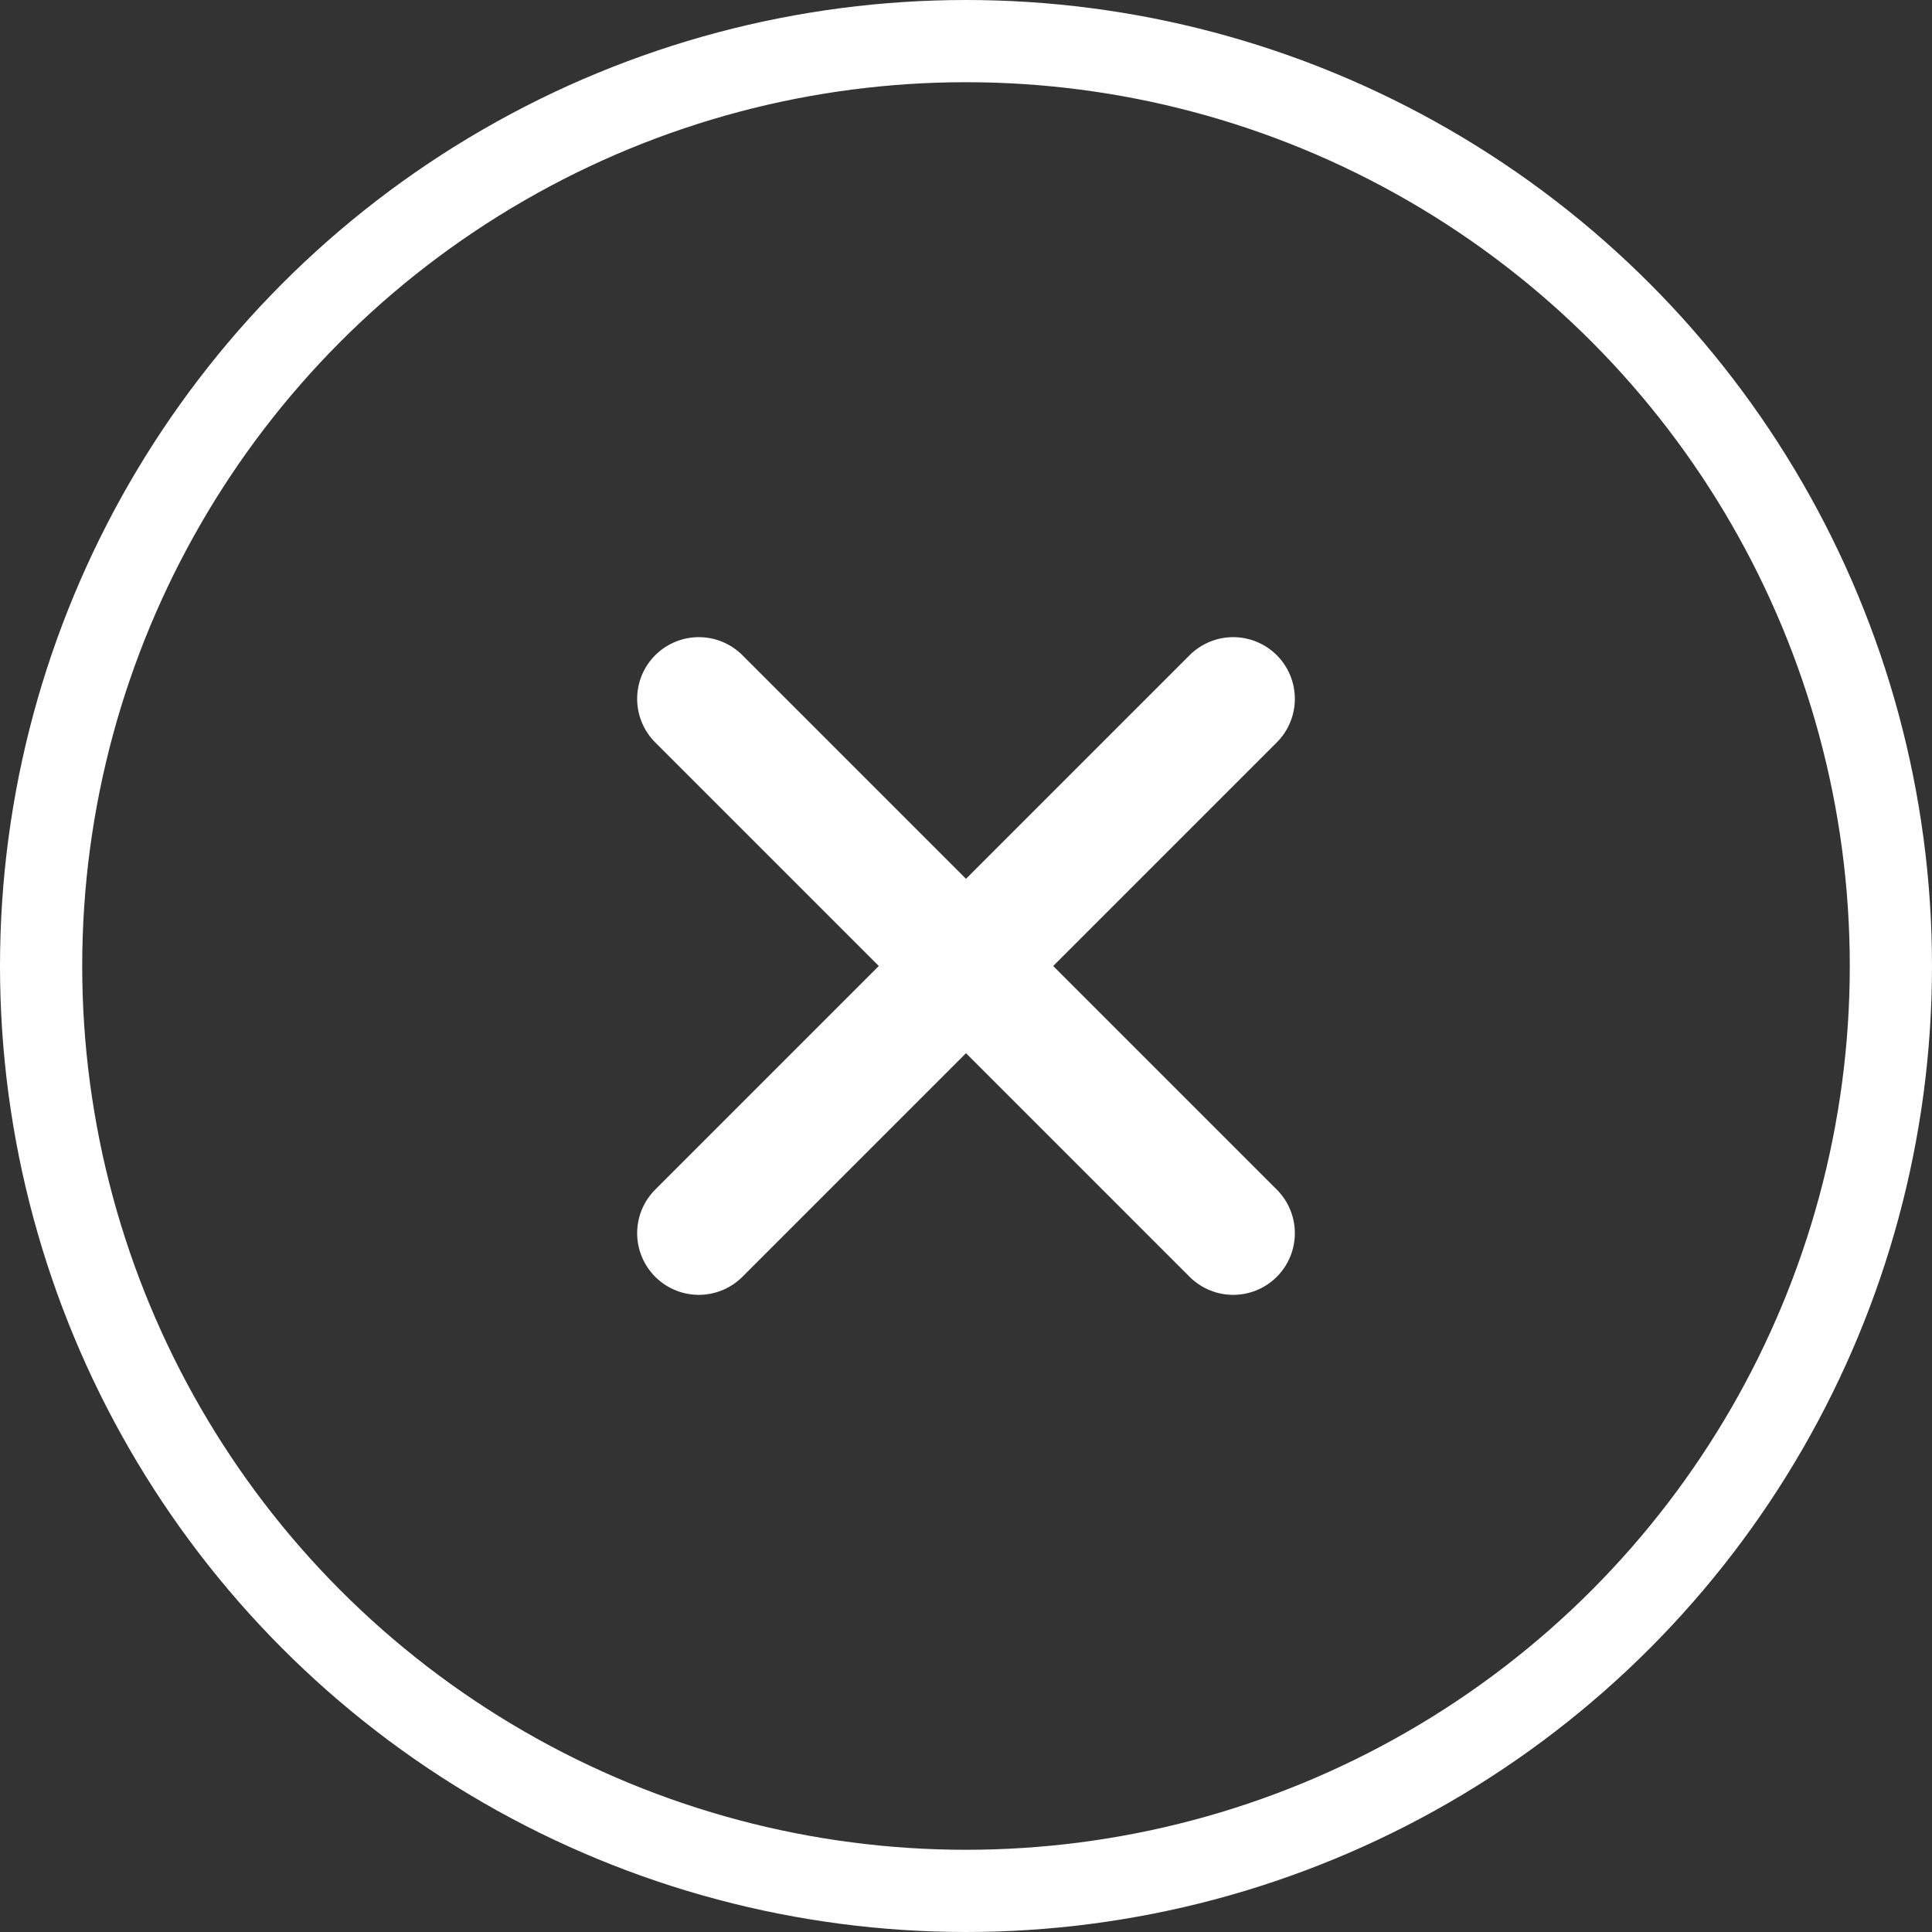 <svg width="47" height="47" viewBox="0 0 47 47" fill="none" xmlns="http://www.w3.org/2000/svg">
  <rect x="0" y="0" width="47" height="47" fill="#333333" stroke="none"/>
  <circle cx="23.5" cy="23.5" r="22.5" stroke="white" stroke-width="2" fill="none"/>
  <path d="M30 17L17 30M17 17L30 30" stroke="white" stroke-width="3" stroke-linecap="round" stroke-linejoin="round"/>
</svg>
